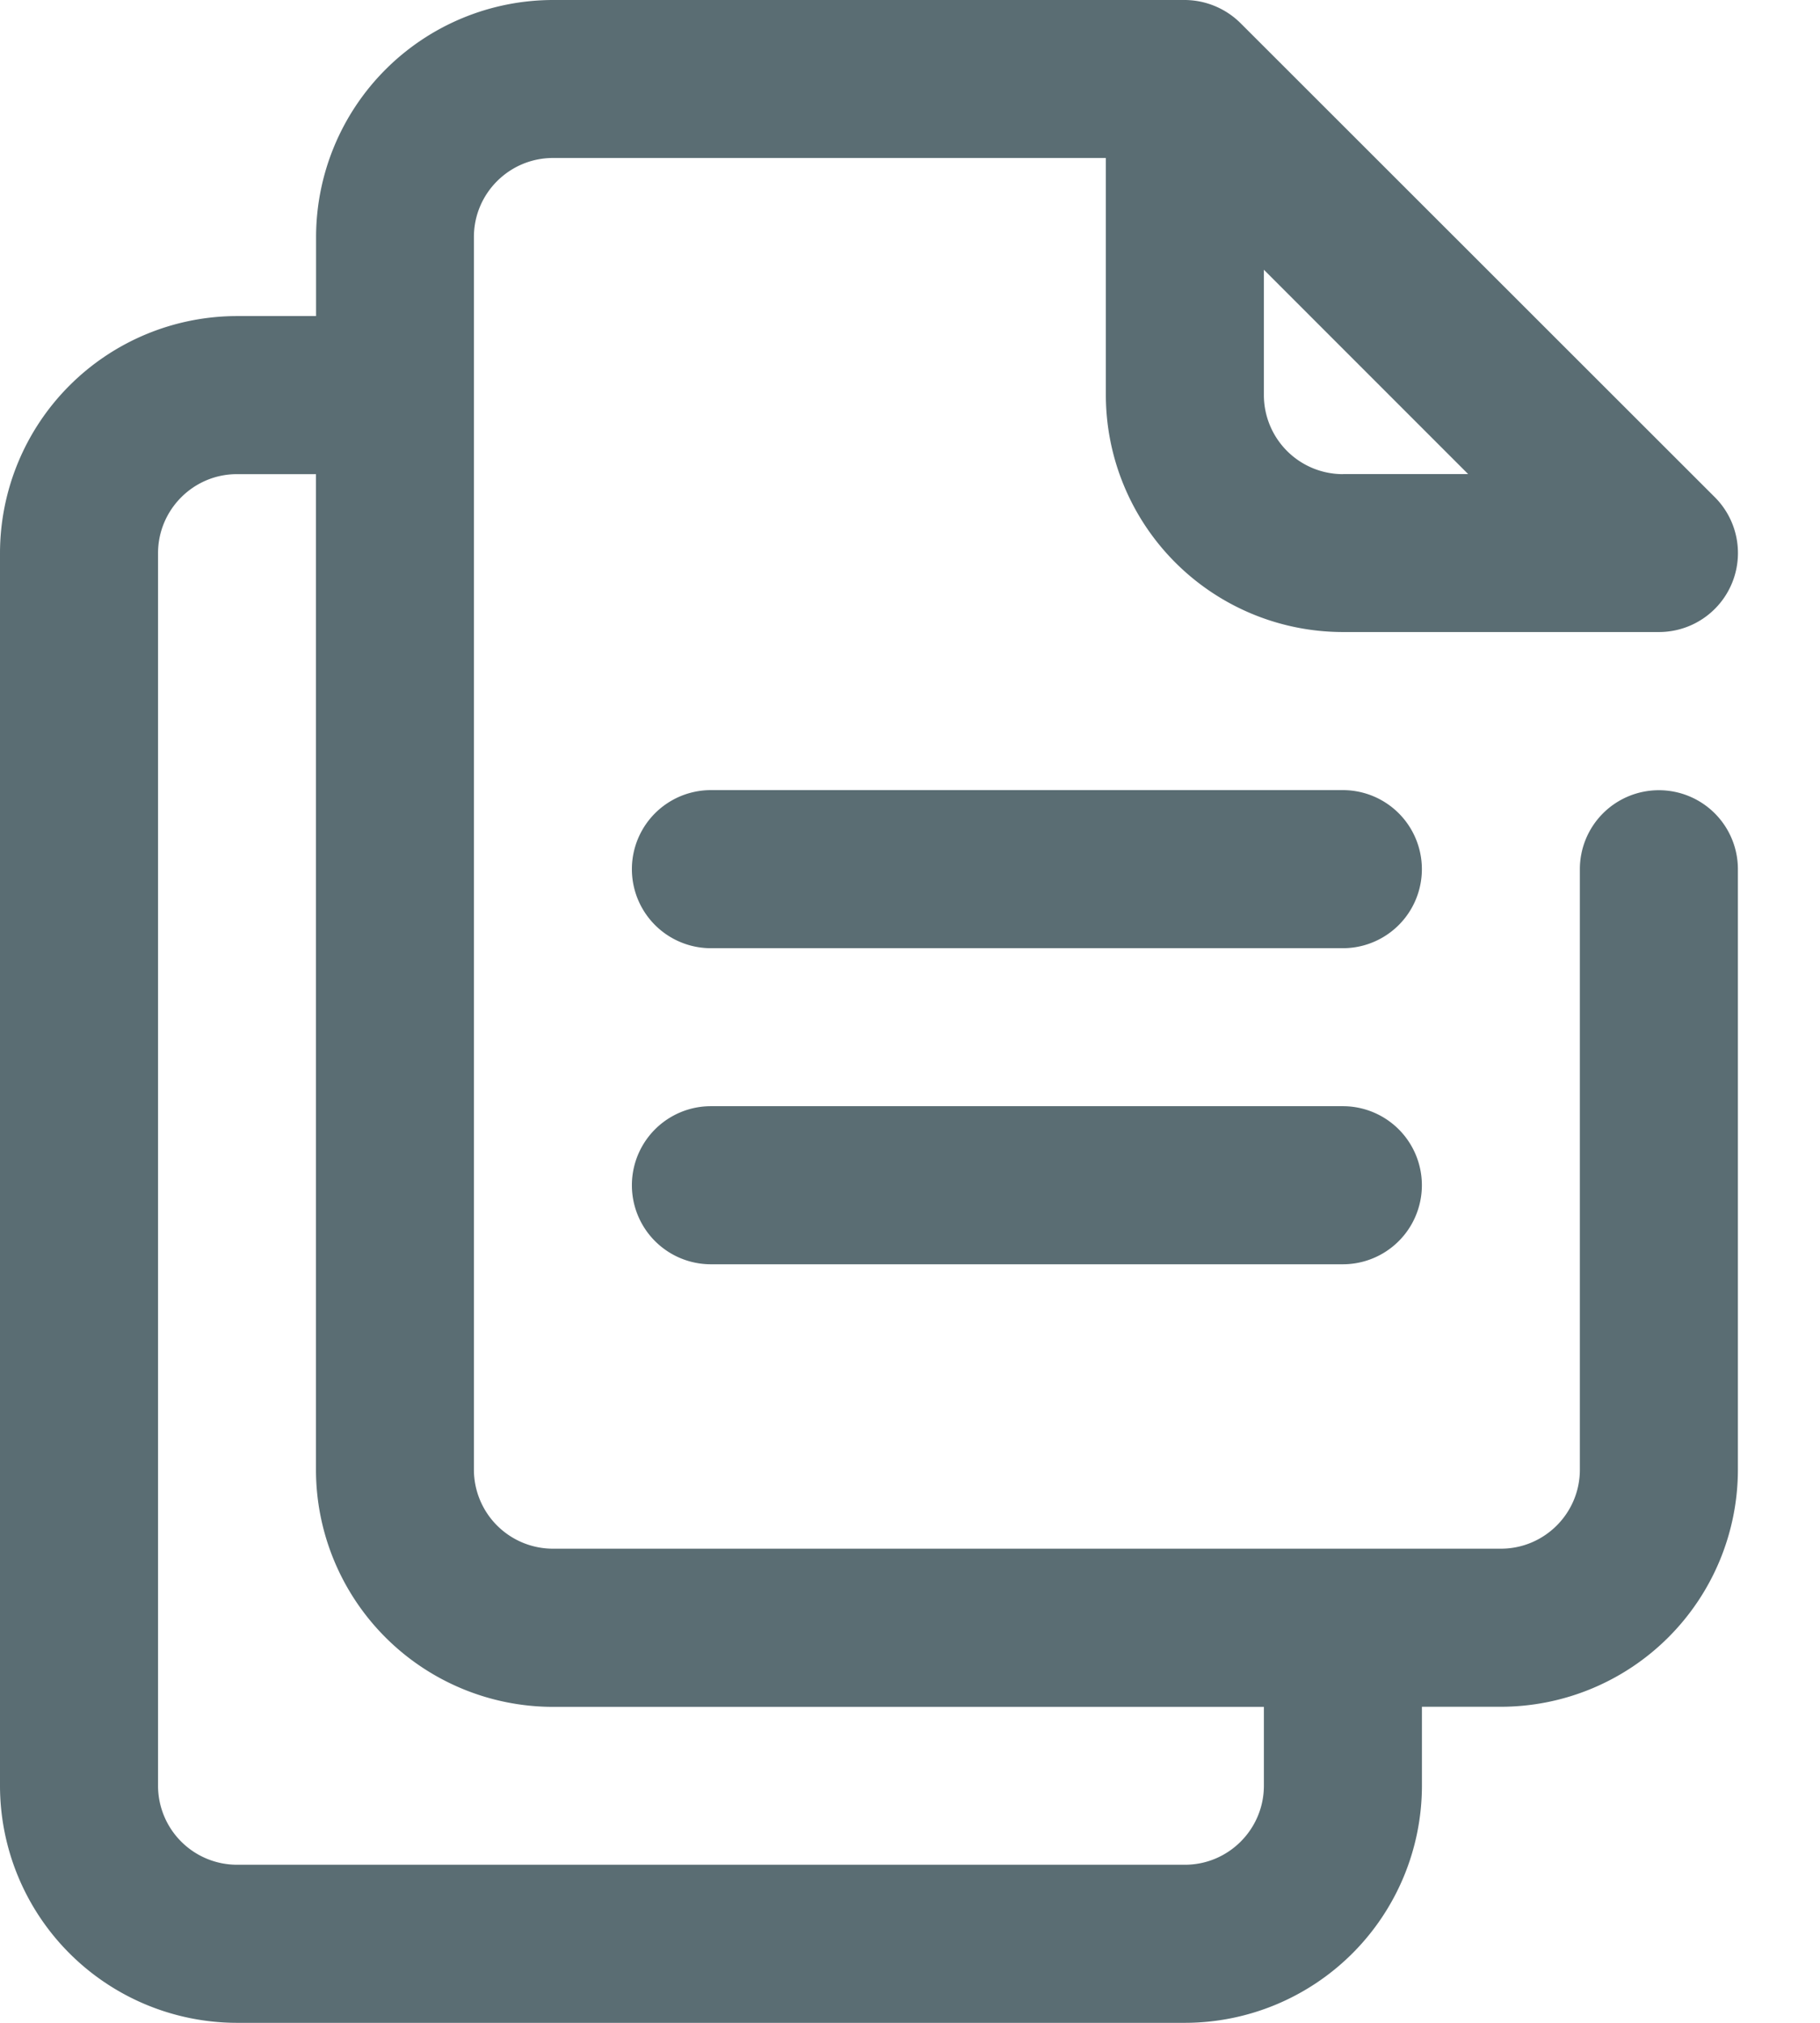 <svg xmlns="http://www.w3.org/2000/svg" width="18" height="20" fill="none"><path fill="#5A6D73" d="M16.406 7.813a.781.781 0 0 0-.781.78v5.938c0 .431-.35.781-.781.781H5.469a.782.782 0 0 1-.782-.78V2.343c0-.431.351-.781.782-.781h5.468v2.343a2.346 2.346 0 0 0 2.344 2.344h3.125a.781.781 0 0 0 .553-1.334L12.27.23A.788.788 0 0 0 11.72 0h-6.25a2.346 2.346 0 0 0-2.344 2.344v.781h-.781A2.346 2.346 0 0 0 0 5.469v12.187A2.346 2.346 0 0 0 2.344 20h9.375a2.346 2.346 0 0 0 2.344-2.344v-.781h.78a2.346 2.346 0 0 0 2.345-2.344V8.594a.781.781 0 0 0-.782-.781Zm-3.125-3.125a.782.782 0 0 1-.781-.782V2.667l2.02 2.02h-1.239ZM12.5 17.655c0 .431-.35.782-.781.782H2.344a.782.782 0 0 1-.781-.782V5.47c0-.431.35-.782.78-.782h.782v9.844a2.346 2.346 0 0 0 2.344 2.344H12.5v.781Z"/><path fill="#5A6D73" d="M13.281 9.375h-6.25a.781.781 0 1 1 0-1.563h6.25a.781.781 0 1 1 0 1.563ZM13.281 12.5h-6.25a.781.781 0 1 1 0-1.563h6.25a.781.781 0 0 1 0 1.563Z"/></svg>